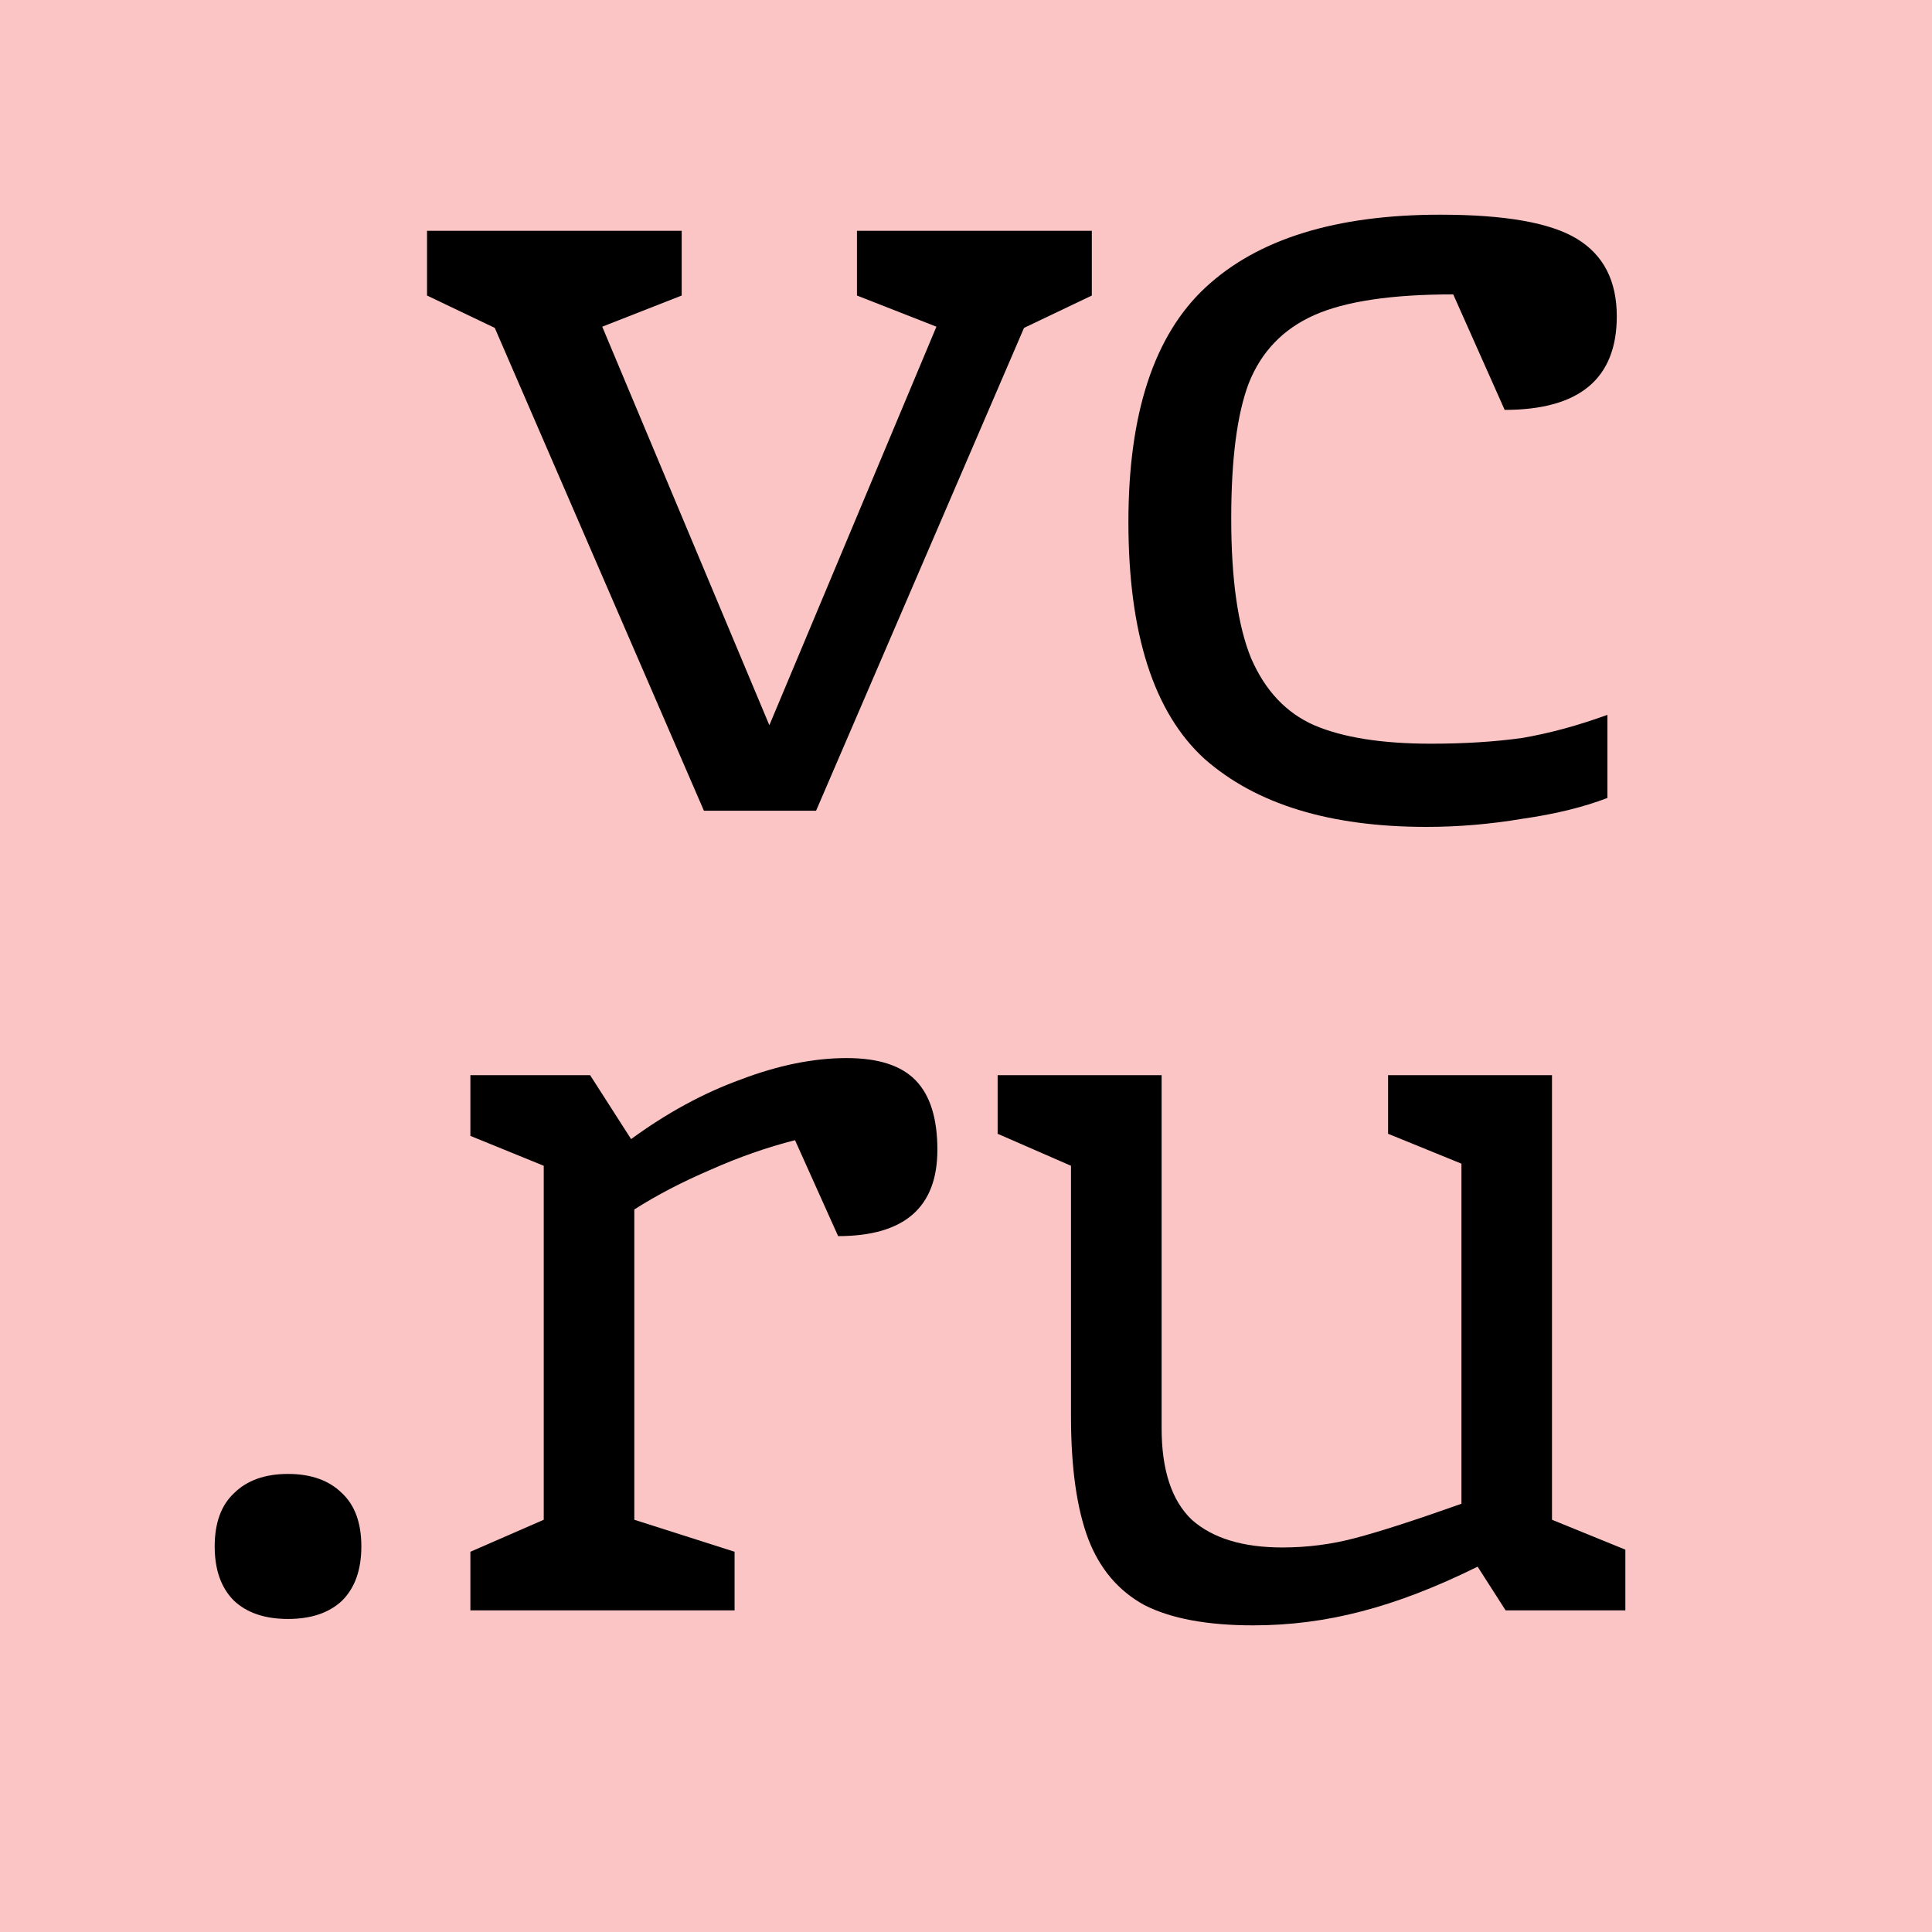 <svg width="32" height="32" viewBox="0 0 32 32" fill="none" xmlns="http://www.w3.org/2000/svg">
<rect width="32" height="32" fill="#FBC5C5"/>
<path d="M18.084 3.823V4.895L16.961 5.431L13.517 13.428H11.659L8.195 5.431L7.073 4.895V3.823H11.291V4.895L9.975 5.411L12.743 12.012L15.51 5.411L14.194 4.895V3.823H18.084Z" fill="black"/>
<path d="M23.857 3.556C24.928 3.556 25.683 3.689 26.121 3.957C26.56 4.225 26.779 4.652 26.779 5.239C26.779 6.272 26.16 6.789 24.922 6.789L24.07 4.876C23.051 4.876 22.283 4.99 21.767 5.22C21.251 5.45 20.89 5.826 20.683 6.349C20.49 6.859 20.393 7.605 20.393 8.587C20.393 9.595 20.503 10.367 20.722 10.902C20.954 11.438 21.303 11.808 21.767 12.012C22.244 12.216 22.89 12.318 23.702 12.318C24.257 12.318 24.76 12.286 25.212 12.223C25.663 12.146 26.134 12.018 26.624 11.84V13.217C26.224 13.37 25.754 13.485 25.212 13.562C24.683 13.651 24.154 13.696 23.625 13.696C22.025 13.696 20.799 13.319 19.948 12.567C19.11 11.802 18.69 10.494 18.69 8.645C18.69 6.846 19.116 5.552 19.967 4.761C20.832 3.957 22.128 3.556 23.857 3.556Z" fill="black"/>
<path d="M4.77 24.413C5.151 24.413 5.449 24.519 5.664 24.731C5.878 24.931 5.985 25.225 5.985 25.614C5.985 26.002 5.878 26.302 5.664 26.514C5.449 26.715 5.151 26.815 4.77 26.815C4.389 26.815 4.092 26.715 3.877 26.514C3.663 26.302 3.556 26.002 3.556 25.614C3.556 25.225 3.663 24.931 3.877 24.731C4.092 24.519 4.389 24.413 4.77 24.413Z" fill="black"/>
<path d="M14.025 17.525C14.549 17.525 14.93 17.649 15.168 17.896C15.407 18.143 15.526 18.526 15.526 19.044C15.526 19.998 14.978 20.474 13.882 20.474L13.168 18.885C12.703 19.003 12.233 19.168 11.757 19.38C11.292 19.58 10.875 19.797 10.506 20.033V25.172L12.167 25.702V26.673H7.791V25.702L9.006 25.172V19.309L7.791 18.814V17.808H9.774L10.453 18.867C11.048 18.432 11.655 18.102 12.275 17.878C12.894 17.643 13.477 17.525 14.025 17.525Z" fill="black"/>
<path d="M26.921 25.667V26.673H24.938L24.474 25.949C23.783 26.291 23.14 26.538 22.544 26.691C21.961 26.844 21.365 26.921 20.758 26.921C19.996 26.921 19.394 26.809 18.954 26.585C18.525 26.35 18.215 25.985 18.025 25.49C17.834 24.984 17.739 24.307 17.739 23.459V19.309L16.524 18.779V17.808H19.24V23.653C19.24 24.348 19.406 24.854 19.74 25.172C20.085 25.478 20.585 25.631 21.24 25.631C21.657 25.631 22.062 25.578 22.455 25.473C22.86 25.366 23.443 25.178 24.206 24.907V19.274L22.991 18.779V17.808H25.706V25.172L26.921 25.667Z" fill="black"/>
</svg>
